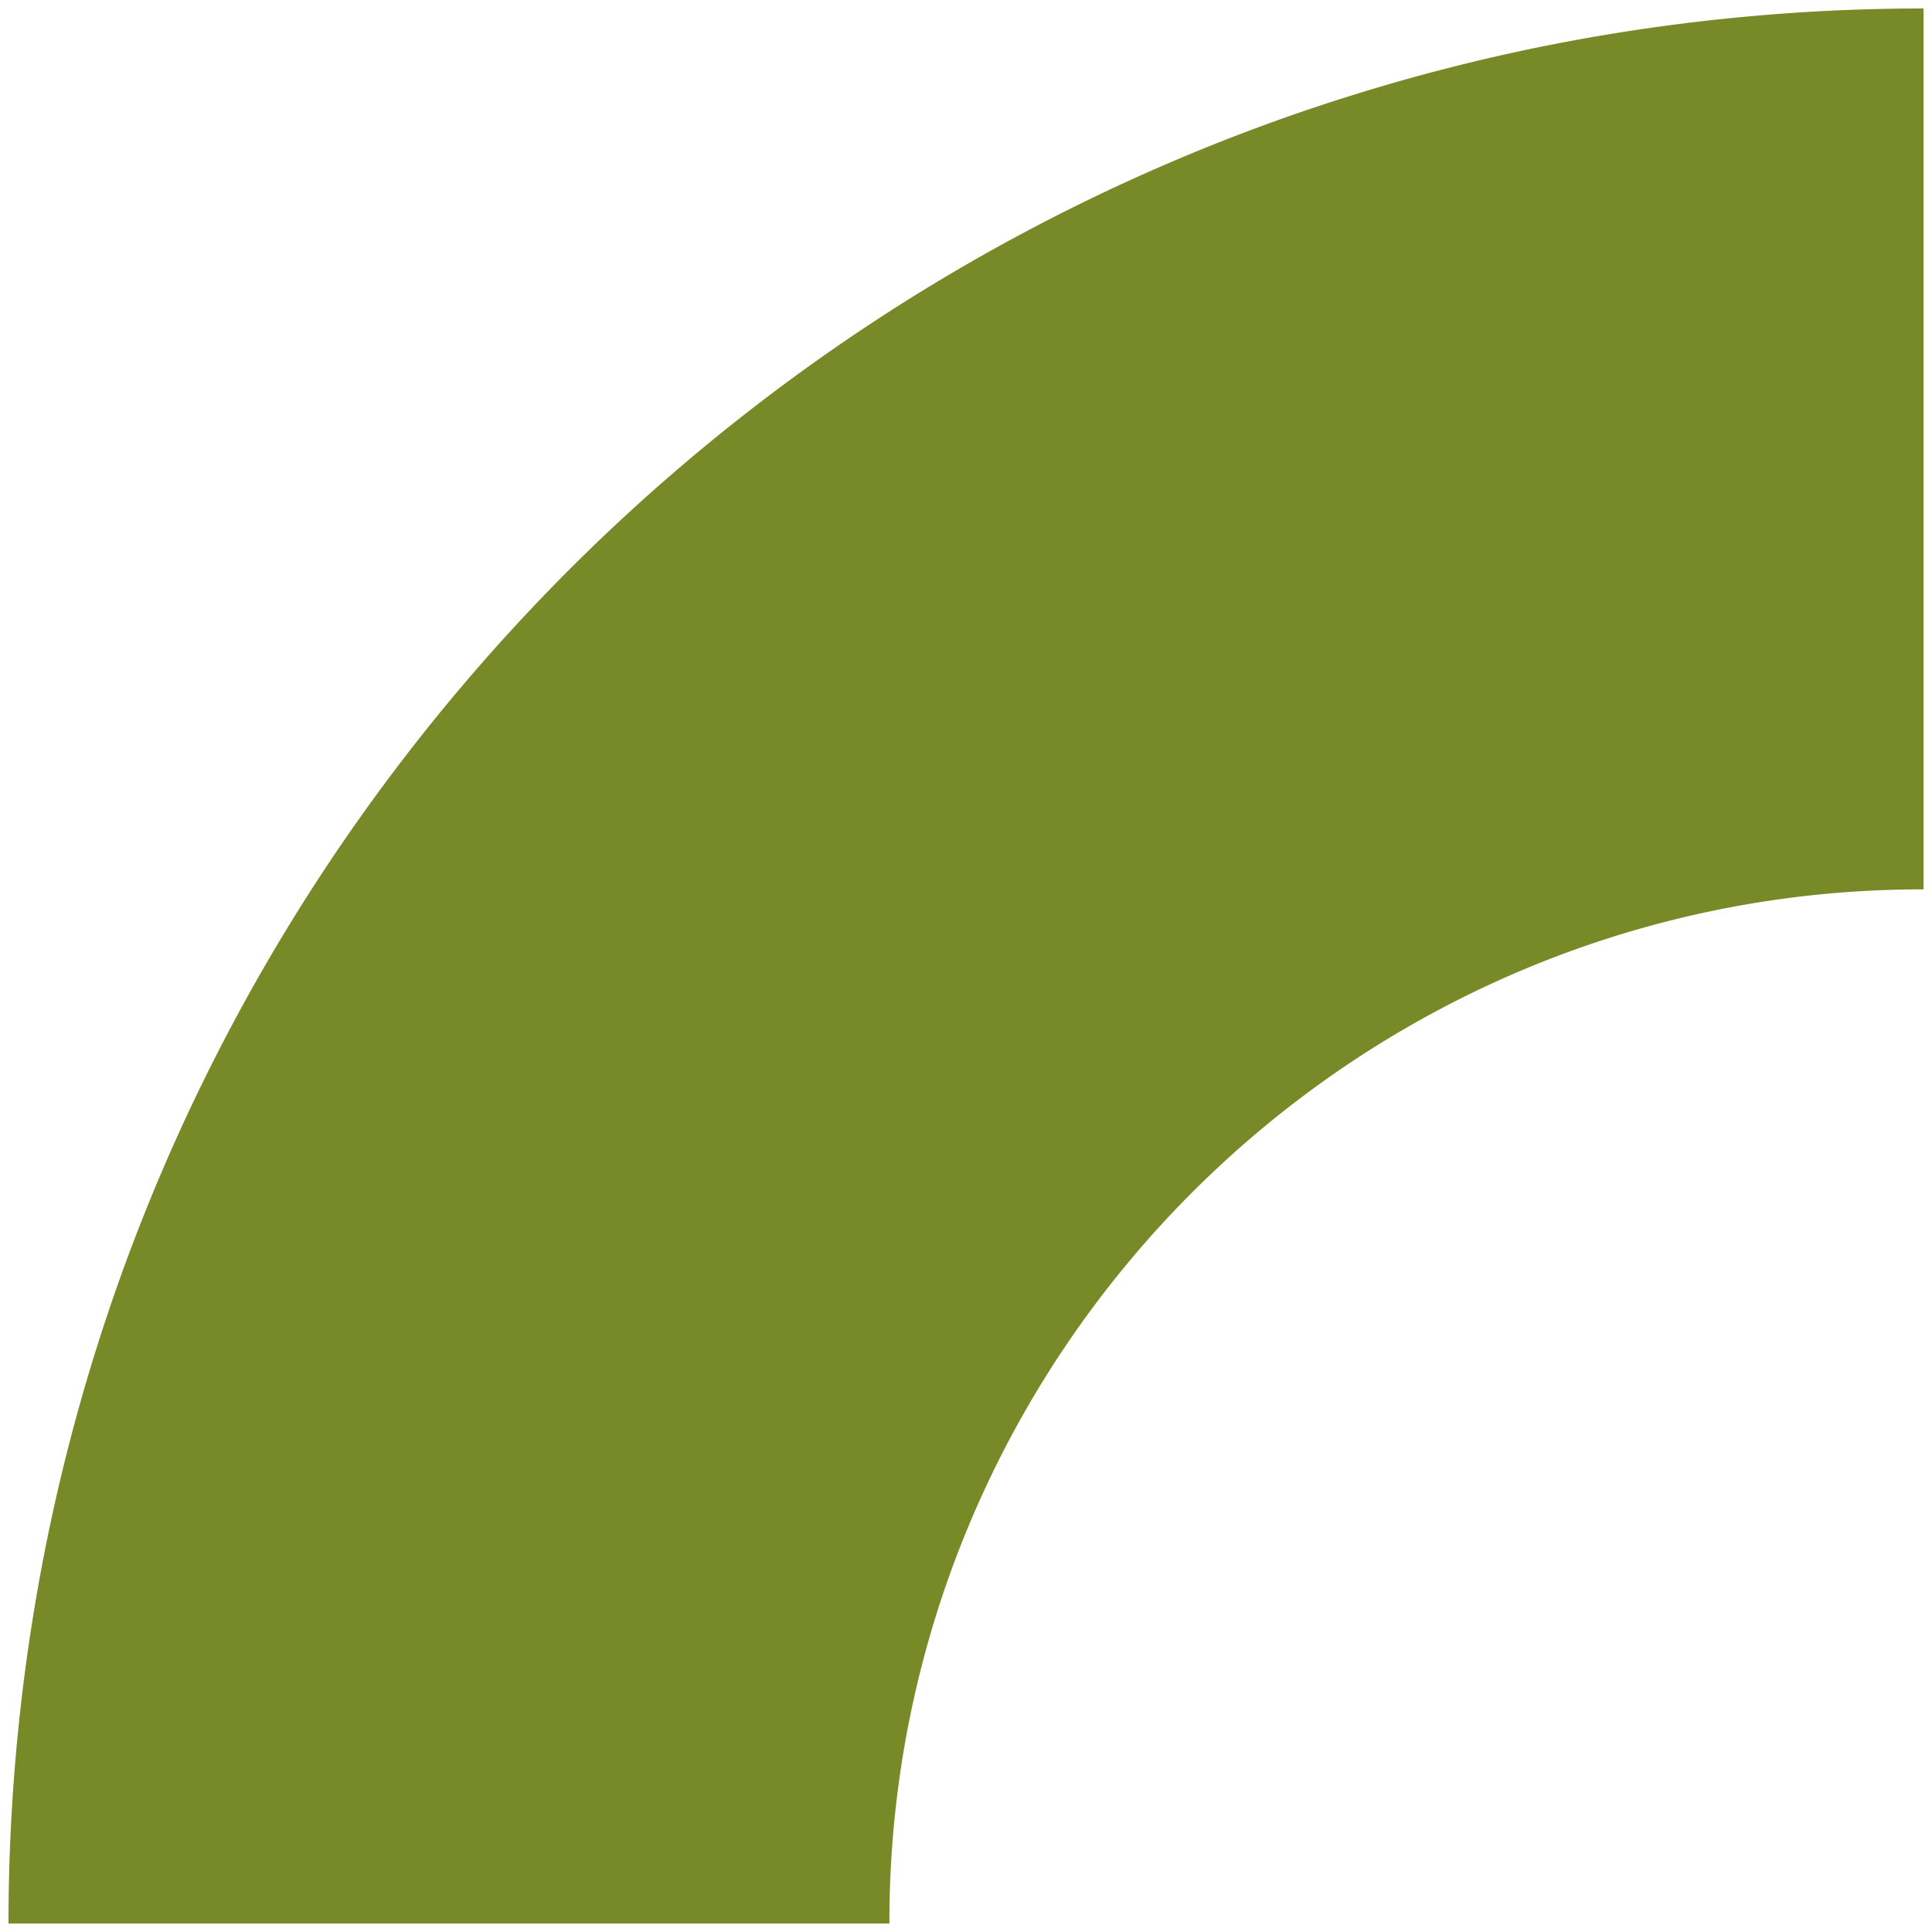 <?xml version="1.0" encoding="UTF-8"?> <svg xmlns="http://www.w3.org/2000/svg" width="114.001" height="113.999" viewBox="0 0 114.001 113.999"><path id="Soustraction_2" data-name="Soustraction 2" d="M-9098.021,1085H-9150a113.8,113.8,0,0,1,2.3-22.773,112.451,112.451,0,0,1,6.584-21.211,113.122,113.122,0,0,1,10.419-19.194,113.837,113.837,0,0,1,13.8-16.723,113.828,113.828,0,0,1,16.724-13.8,113.013,113.013,0,0,1,19.2-10.418,112.414,112.414,0,0,1,21.211-6.584A113.836,113.836,0,0,1-9037,972v51.98h-.009a60.627,60.627,0,0,0-23.744,4.794,61.067,61.067,0,0,0-10.364,5.626,61.437,61.437,0,0,0-9.03,7.451,61.444,61.444,0,0,0-7.452,9.031,61.077,61.077,0,0,0-5.626,10.365,60.634,60.634,0,0,0-4.795,23.75Z" transform="translate(9150.501 -971.5)" fill="#788928" stroke="rgba(0,0,0,0)" stroke-miterlimit="10" stroke-width="1"></path></svg> 